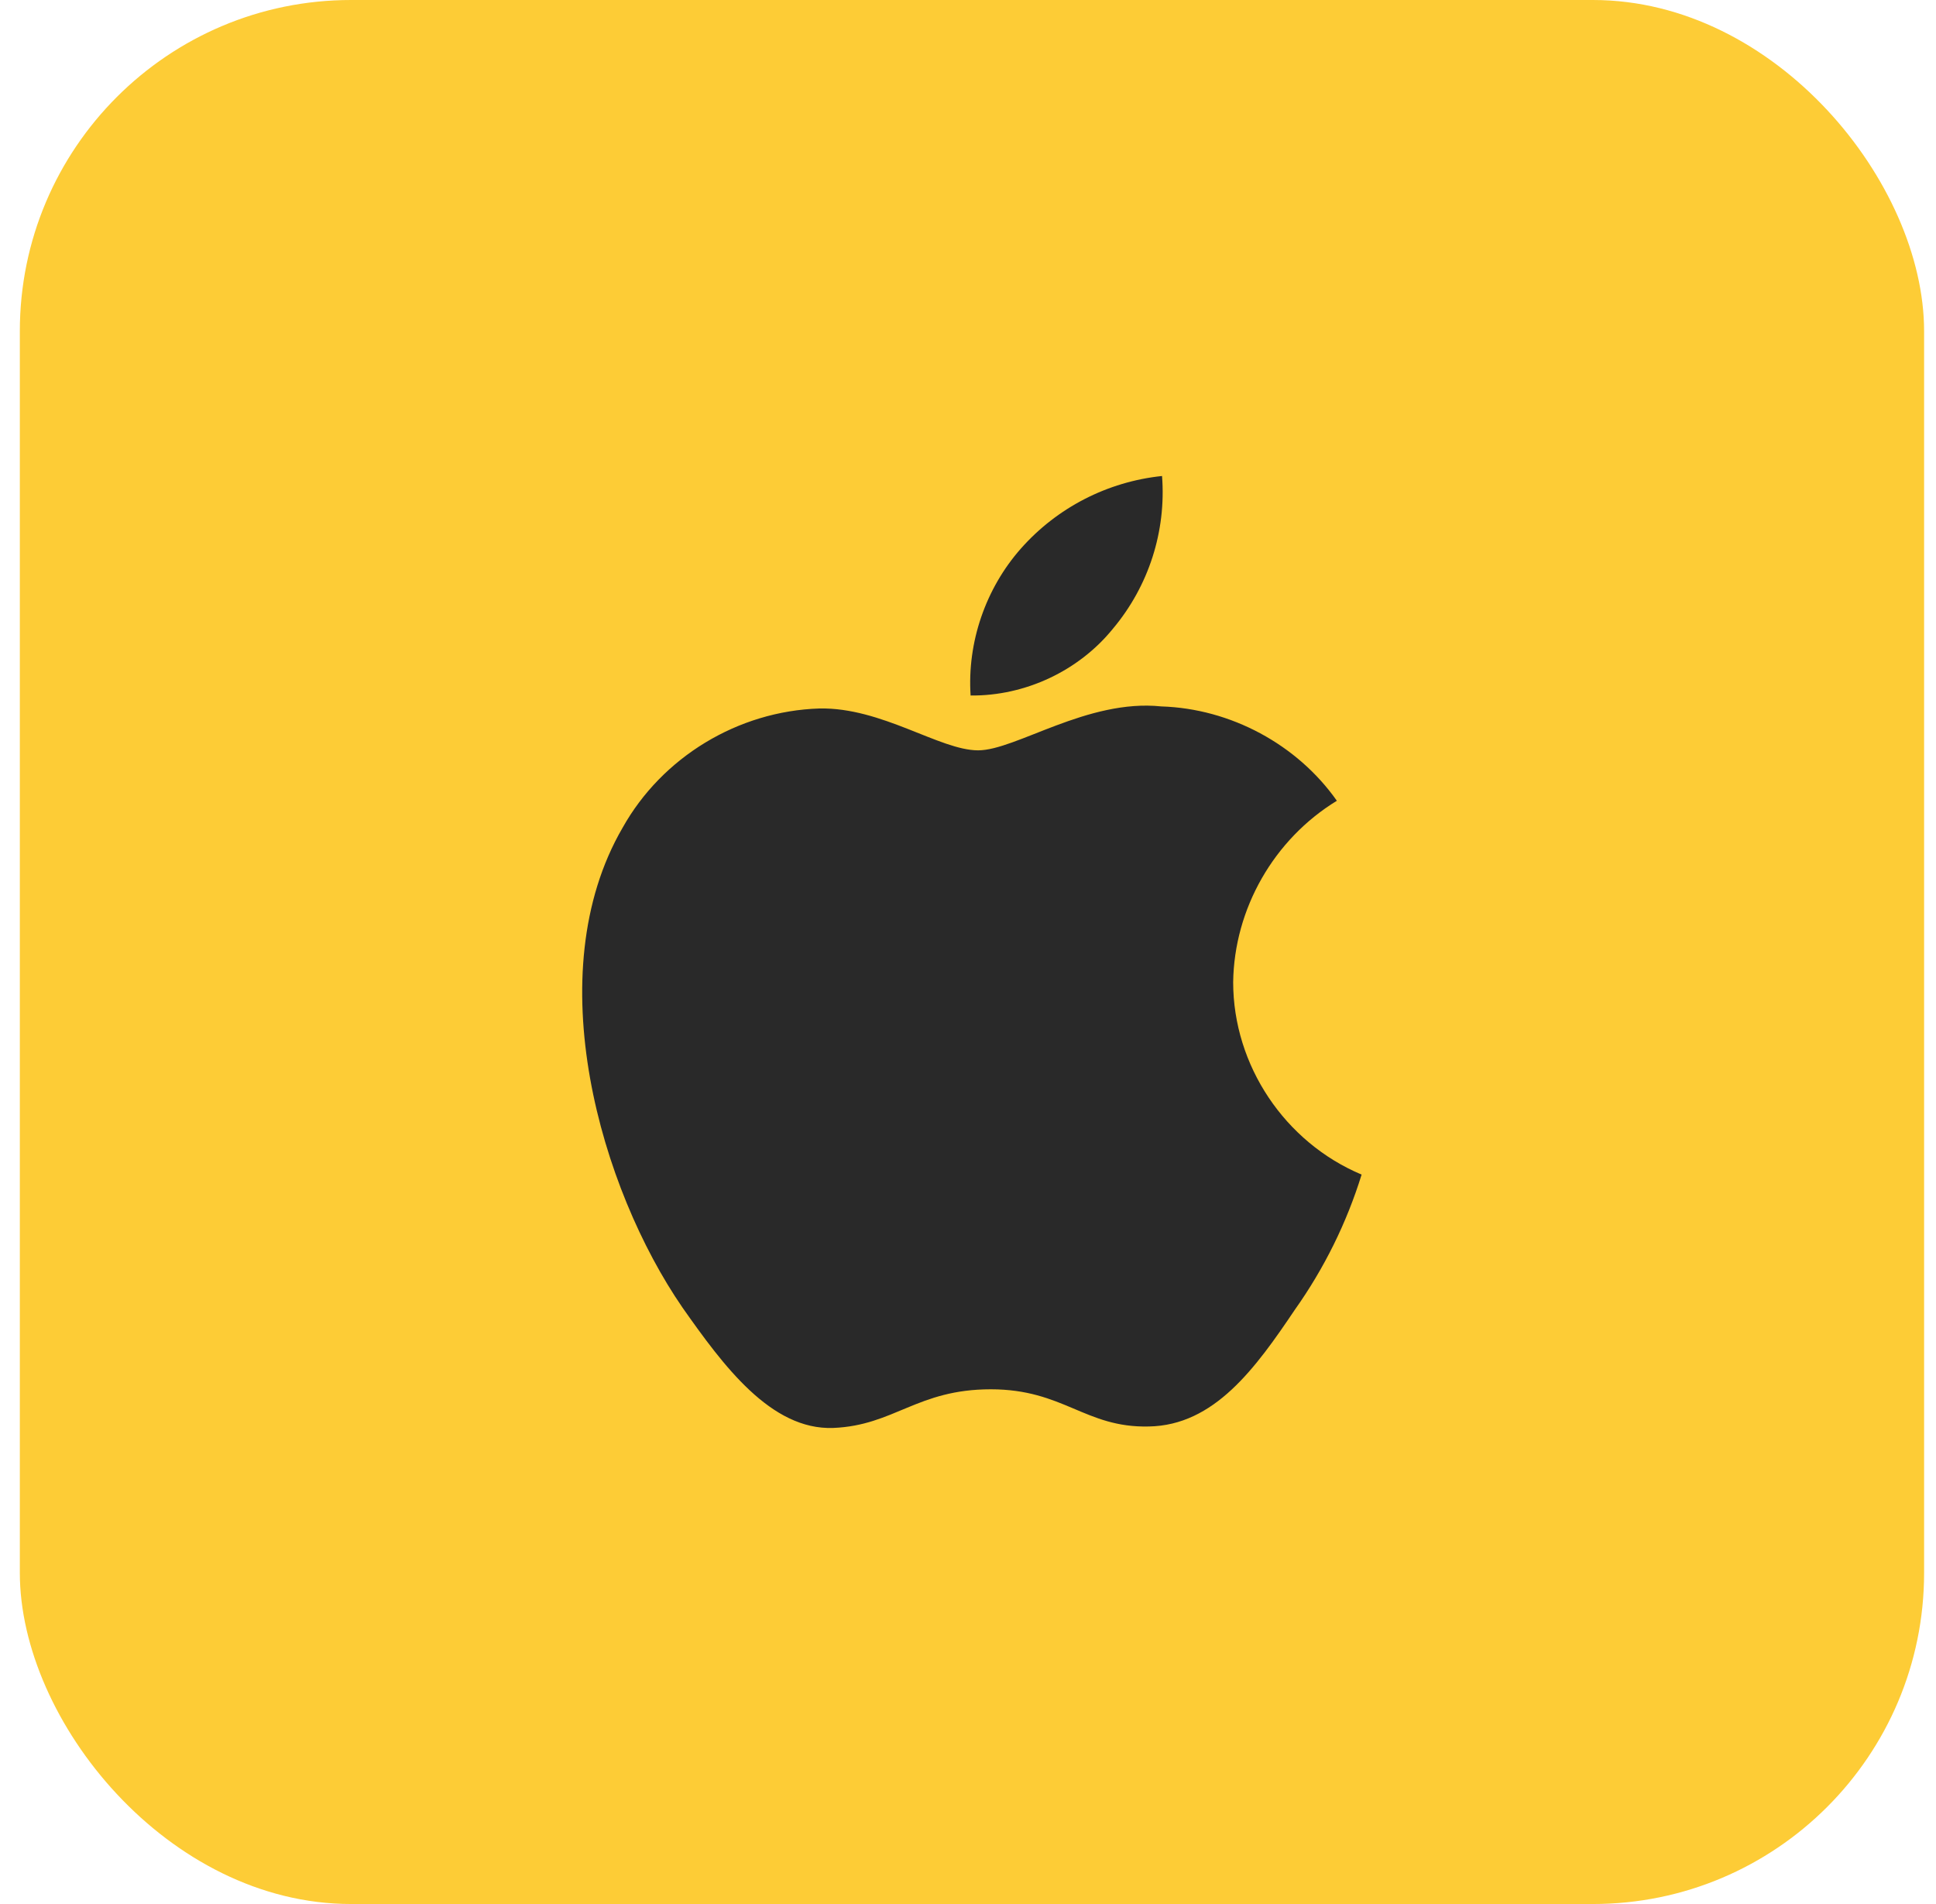 <svg width="61" height="60" viewBox="0 0 61 60" fill="none" xmlns="http://www.w3.org/2000/svg">
<rect x="0.625" width="60" height="60" rx="10.435" fill="#FDCC36"/>
<path d="M38.855 30.954C38.885 28.638 40.137 26.447 42.122 25.234C40.87 23.456 38.772 22.329 36.59 22.261C34.262 22.018 32.005 23.645 30.819 23.645C29.61 23.645 27.784 22.285 25.817 22.326C23.254 22.408 20.864 23.856 19.617 26.084C16.936 30.697 18.936 37.476 21.504 41.205C22.788 43.031 24.29 45.071 26.255 44.998C28.178 44.919 28.896 43.78 31.217 43.78C33.516 43.78 34.19 44.998 36.194 44.952C38.258 44.919 39.557 43.118 40.797 41.275C41.72 39.974 42.431 38.536 42.902 37.014C40.477 35.995 38.858 33.57 38.855 30.954Z" fill="#292929"/>
<path d="M35.069 19.809C36.194 18.467 36.748 16.742 36.614 15C34.895 15.179 33.308 15.996 32.167 17.286C31.053 18.547 30.472 20.242 30.582 21.917C32.301 21.935 33.992 21.141 35.069 19.809Z" fill="#292929"/>
</svg>
